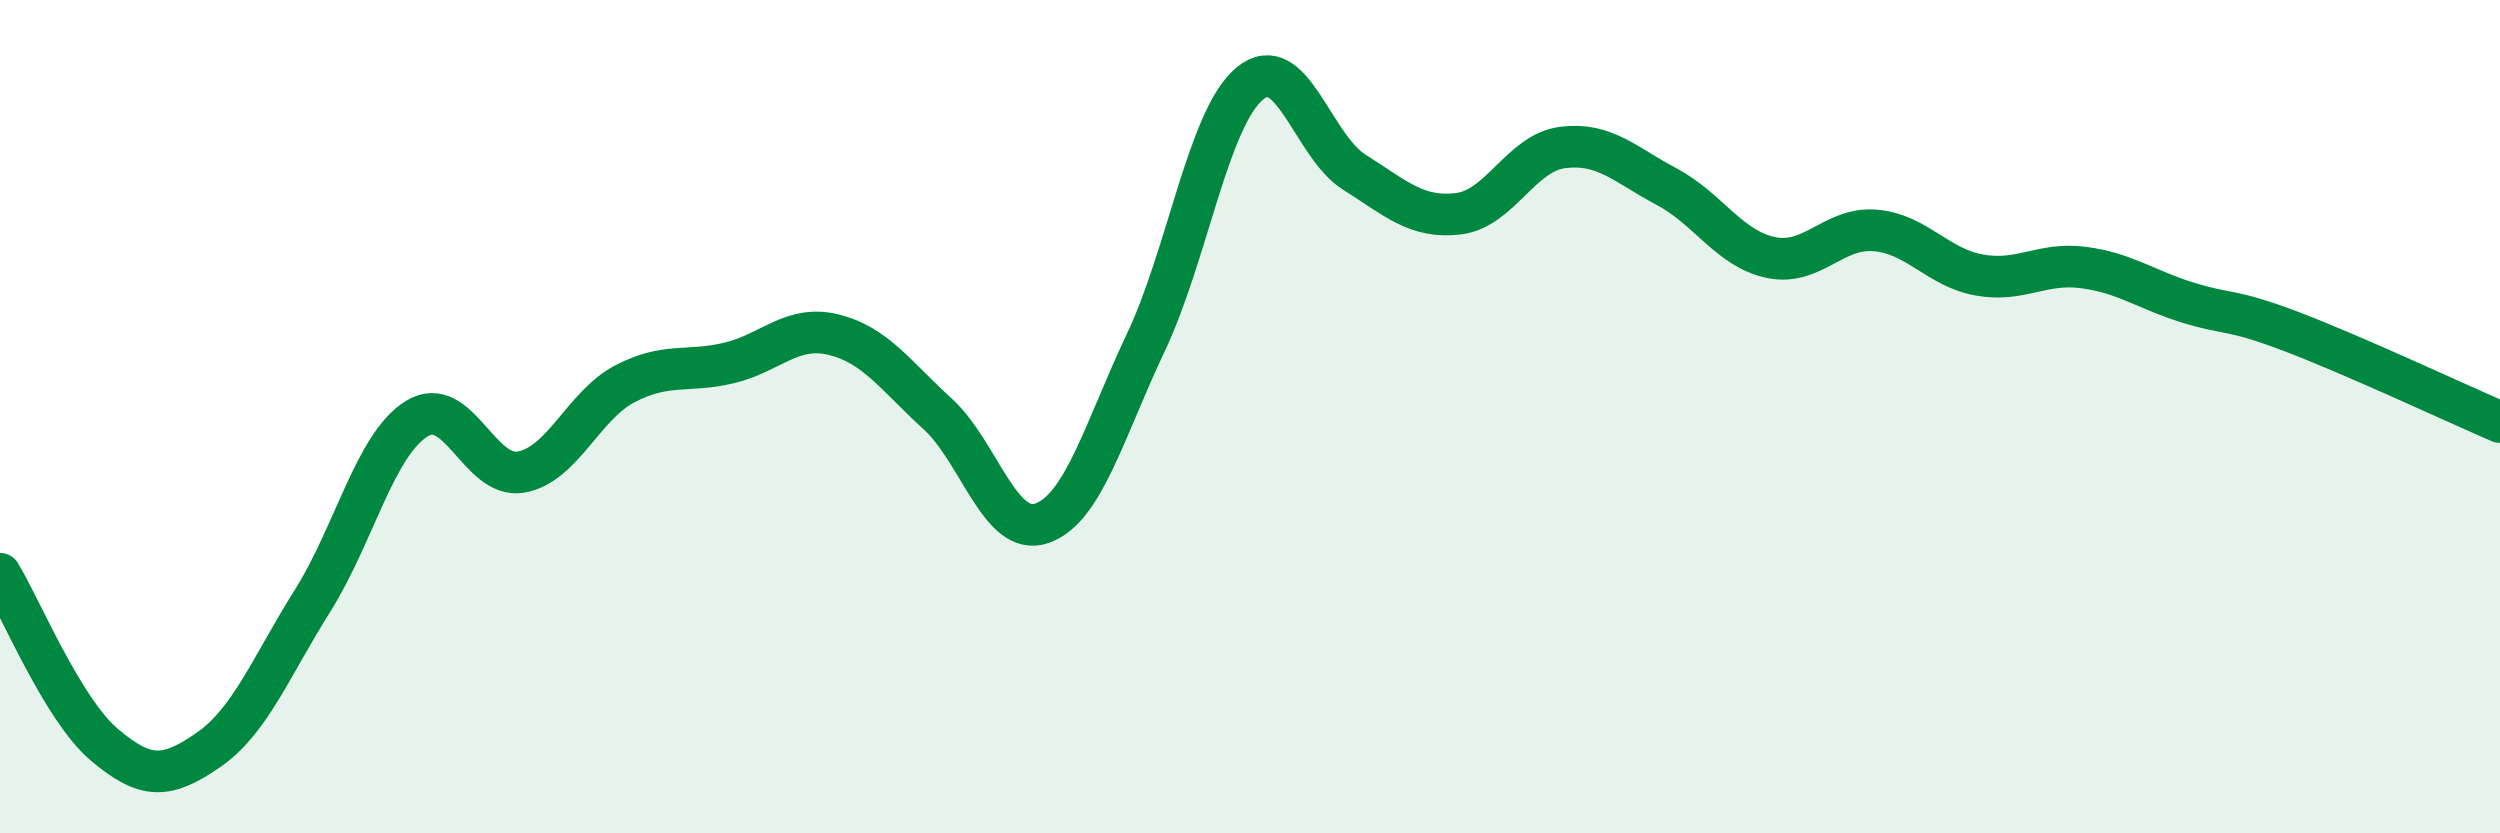 
    <svg width="60" height="20" viewBox="0 0 60 20" xmlns="http://www.w3.org/2000/svg">
      <path
        d="M 0,13.77 C 0.5,14.59 1.5,17.02 2.5,17.87 C 3.5,18.72 4,18.69 5,18 C 6,17.31 6.5,16.01 7.5,14.42 C 8.5,12.83 9,10.67 10,10.05 C 11,9.43 11.5,11.5 12.5,11.33 C 13.5,11.16 14,9.73 15,9.21 C 16,8.69 16.5,8.95 17.5,8.71 C 18.5,8.47 19,7.79 20,8.03 C 21,8.27 21.5,9.02 22.5,9.93 C 23.5,10.84 24,12.9 25,12.56 C 26,12.22 26.5,10.33 27.5,8.22 C 28.5,6.11 29,2.82 30,2 C 31,1.18 31.5,3.5 32.5,4.13 C 33.5,4.76 34,5.25 35,5.13 C 36,5.01 36.5,3.67 37.5,3.54 C 38.5,3.41 39,3.95 40,4.48 C 41,5.01 41.5,5.97 42.5,6.18 C 43.5,6.39 44,5.45 45,5.53 C 46,5.61 46.5,6.42 47.5,6.6 C 48.5,6.78 49,6.29 50,6.42 C 51,6.55 51.5,6.95 52.5,7.26 C 53.5,7.57 53.5,7.39 55,7.96 C 56.5,8.53 59,9.7 60,10.13L60 20L0 20Z"
        fill="#008740"
        opacity="0.1"
        stroke-linecap="round"
        stroke-linejoin="round"
      />
      <path
        d="M 0,13.77 C 0.5,14.59 1.5,17.02 2.5,17.87 C 3.5,18.72 4,18.69 5,18 C 6,17.31 6.5,16.01 7.5,14.42 C 8.5,12.83 9,10.67 10,10.05 C 11,9.43 11.5,11.5 12.5,11.33 C 13.5,11.16 14,9.73 15,9.21 C 16,8.69 16.5,8.95 17.5,8.71 C 18.5,8.47 19,7.79 20,8.03 C 21,8.27 21.5,9.02 22.5,9.93 C 23.5,10.84 24,12.9 25,12.56 C 26,12.22 26.5,10.33 27.5,8.22 C 28.5,6.11 29,2.82 30,2 C 31,1.18 31.5,3.5 32.5,4.13 C 33.5,4.76 34,5.25 35,5.13 C 36,5.01 36.5,3.67 37.5,3.54 C 38.5,3.41 39,3.95 40,4.48 C 41,5.01 41.5,5.97 42.5,6.18 C 43.5,6.39 44,5.45 45,5.53 C 46,5.61 46.5,6.42 47.5,6.6 C 48.5,6.78 49,6.29 50,6.42 C 51,6.55 51.5,6.95 52.5,7.26 C 53.5,7.57 53.5,7.39 55,7.96 C 56.5,8.53 59,9.7 60,10.13"
        stroke="#008740"
        stroke-width="1"
        fill="none"
        stroke-linecap="round"
        stroke-linejoin="round"
      />
    </svg>
  
